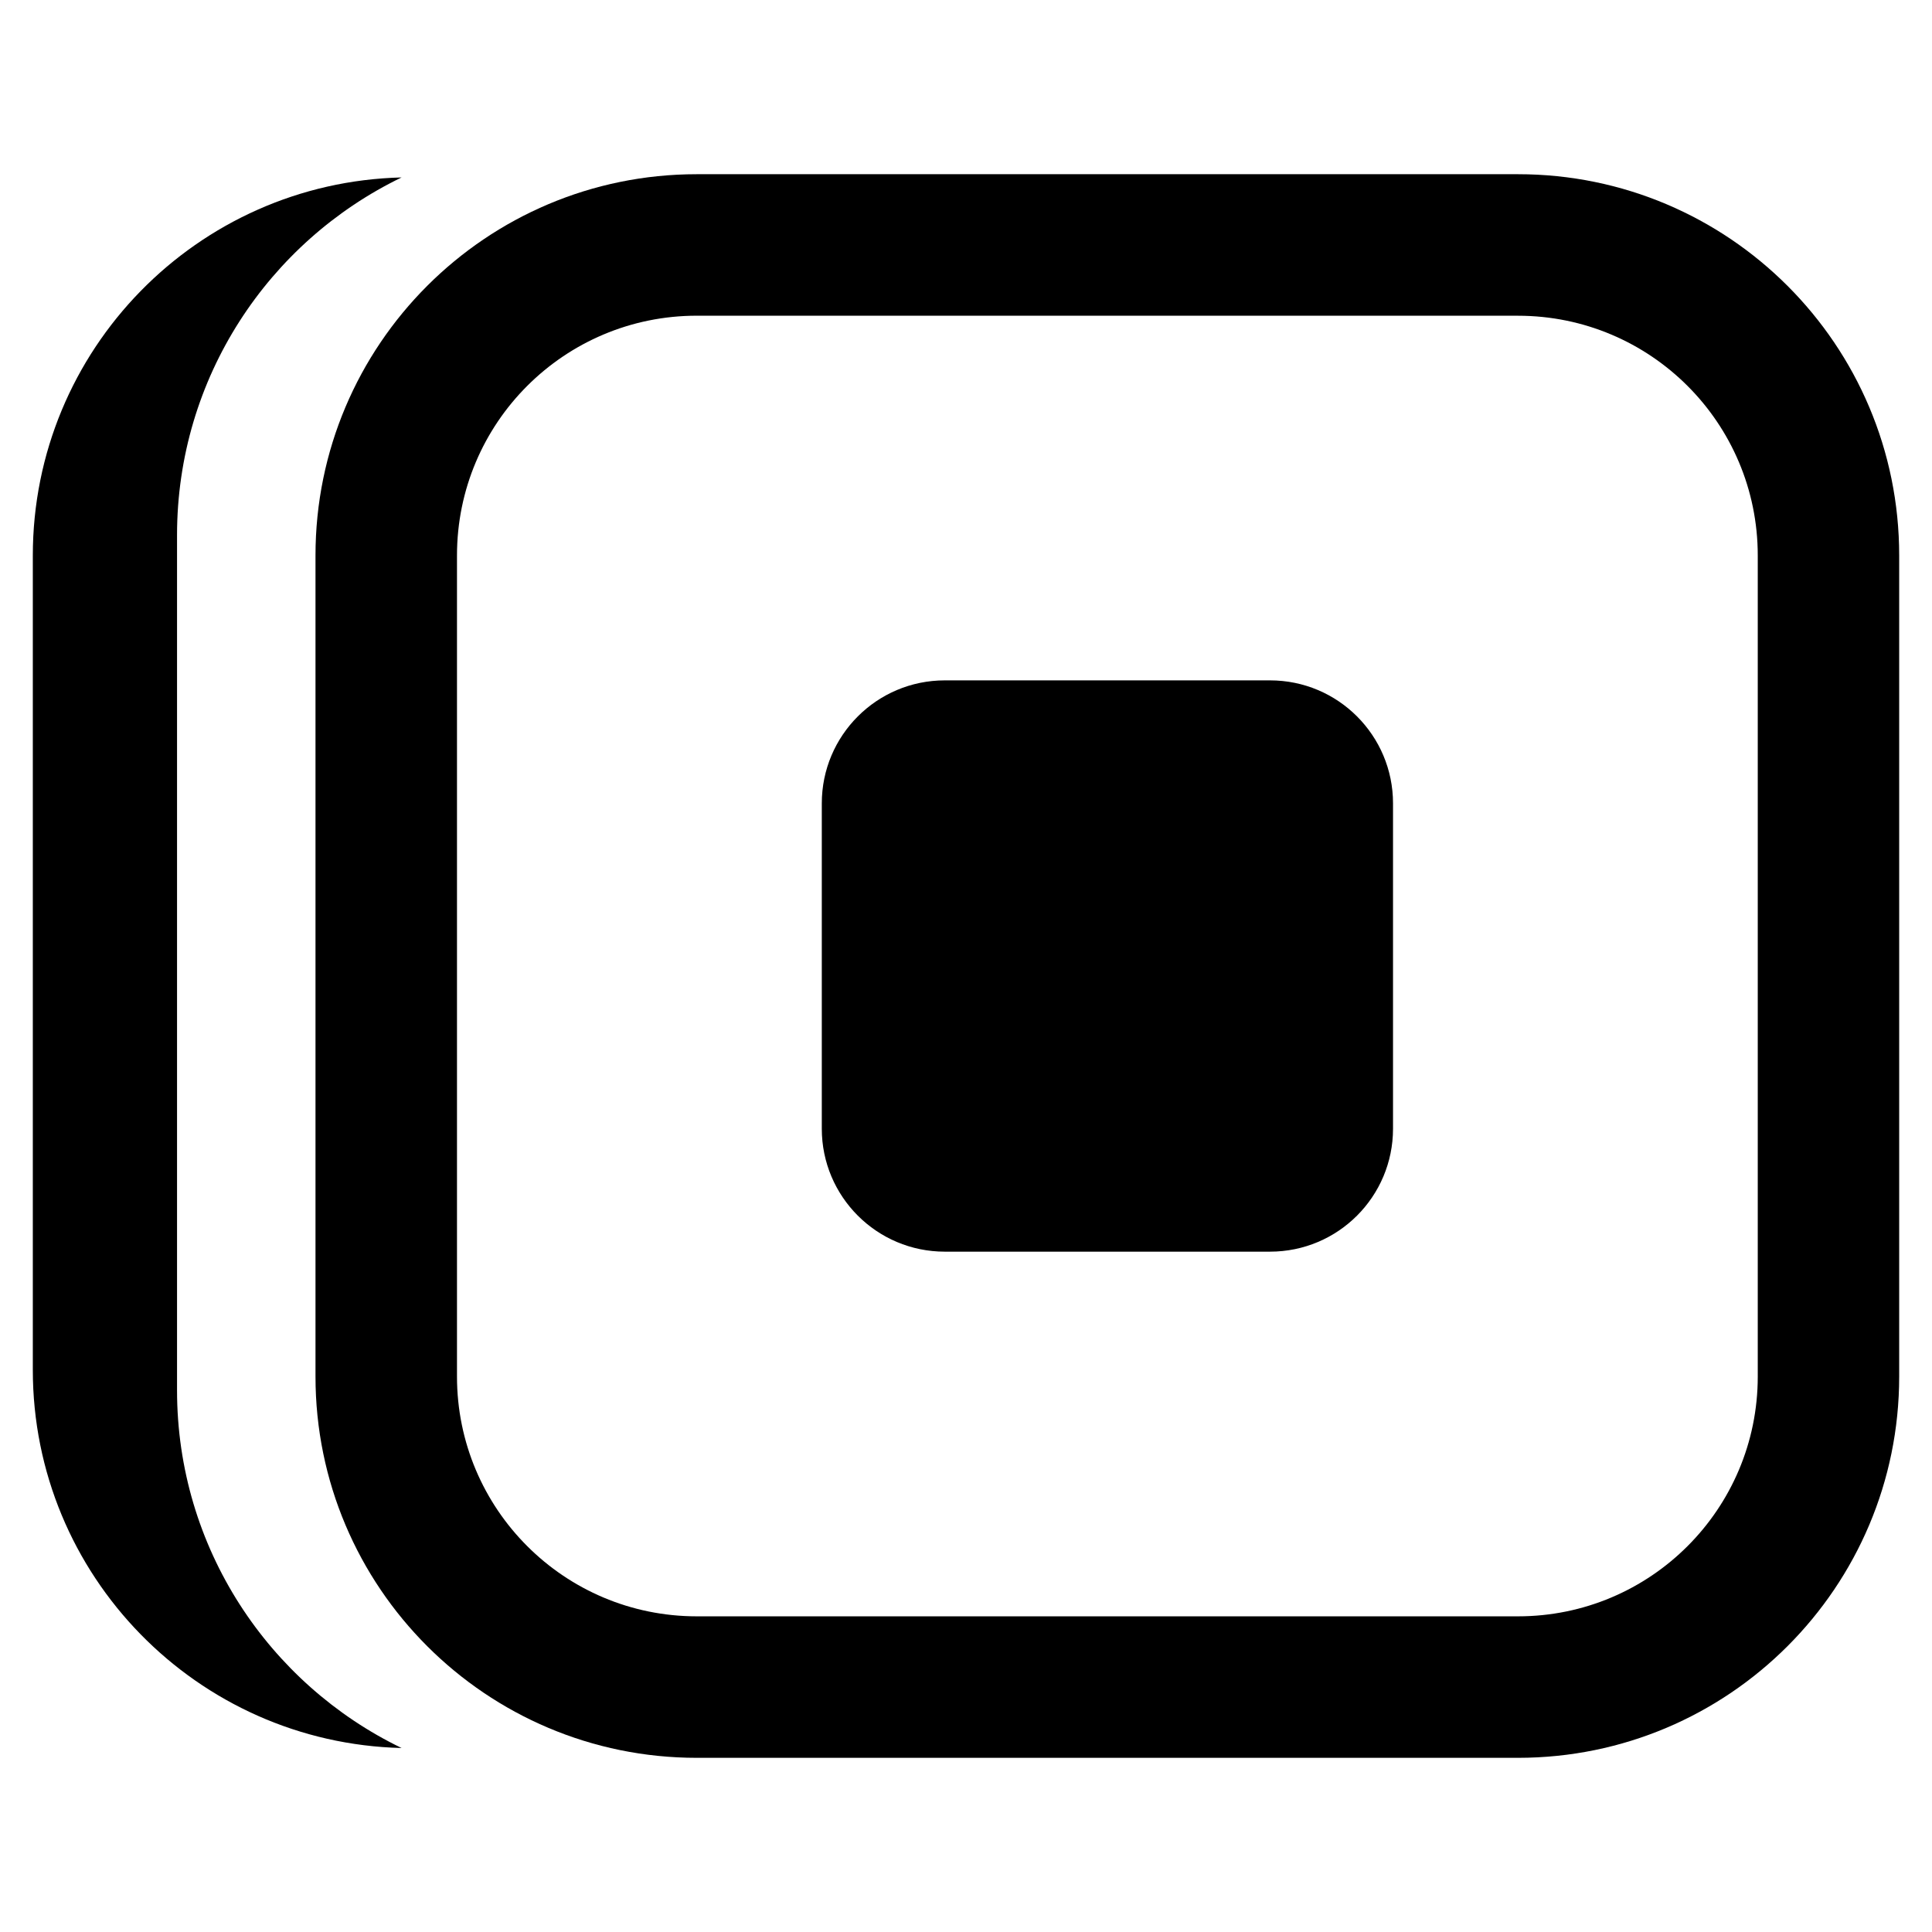 <?xml version="1.0" encoding="utf-8"?>
<!-- Generator: Adobe Illustrator 23.0.0, SVG Export Plug-In . SVG Version: 6.00 Build 0)  -->
<svg version="1.1" id="Layer_1" xmlns="http://www.w3.org/2000/svg" xmlns:xlink="http://www.w3.org/1999/xlink" x="0px" y="0px"
	 viewBox="0 0 566.93 566.93" style="enable-background:new 0 0 566.93 566.93;" xml:space="preserve">
<g>
	<g>
		<path d="M204.47,92.64c-38.88,0-70.37,31.48-70.37,70.35v240.95c0,38.87,31.49,70.36,70.37,70.36h240.97
			c38.88,0,70.36-31.49,70.36-70.36V163c0-38.87-31.48-70.35-70.36-70.35H204.47z M204.47,51.12h240.97
			c61.78,0,111.86,50.08,111.86,111.87v240.95c0,61.79-50.08,111.88-111.86,111.88H204.47c-61.79,0-111.89-50.09-111.89-111.88V163
			C92.58,101.2,142.68,51.12,204.47,51.12"/>
	</g>
	<g>
		<path d="M241.15,235.74c0-19.93,16.16-36.09,36.09-36.09h95.44c19.95,0,36.09,16.16,36.09,36.09v95.47
			c0,19.92-16.14,36.08-36.09,36.08h-95.44c-19.94,0-36.09-16.16-36.09-36.08V235.74z"/>
	</g>
	<g>
		<path d="M9.63,401.99c0,60.36,48.2,109.46,108.21,110.95c-38.98-18.85-65.89-58.77-65.89-104.98V157.04
			c0-46.21,26.91-86.13,65.89-104.97C57.83,53.54,9.63,102.64,9.63,163.01V401.99z"/>
	</g>
</g>
</svg>
